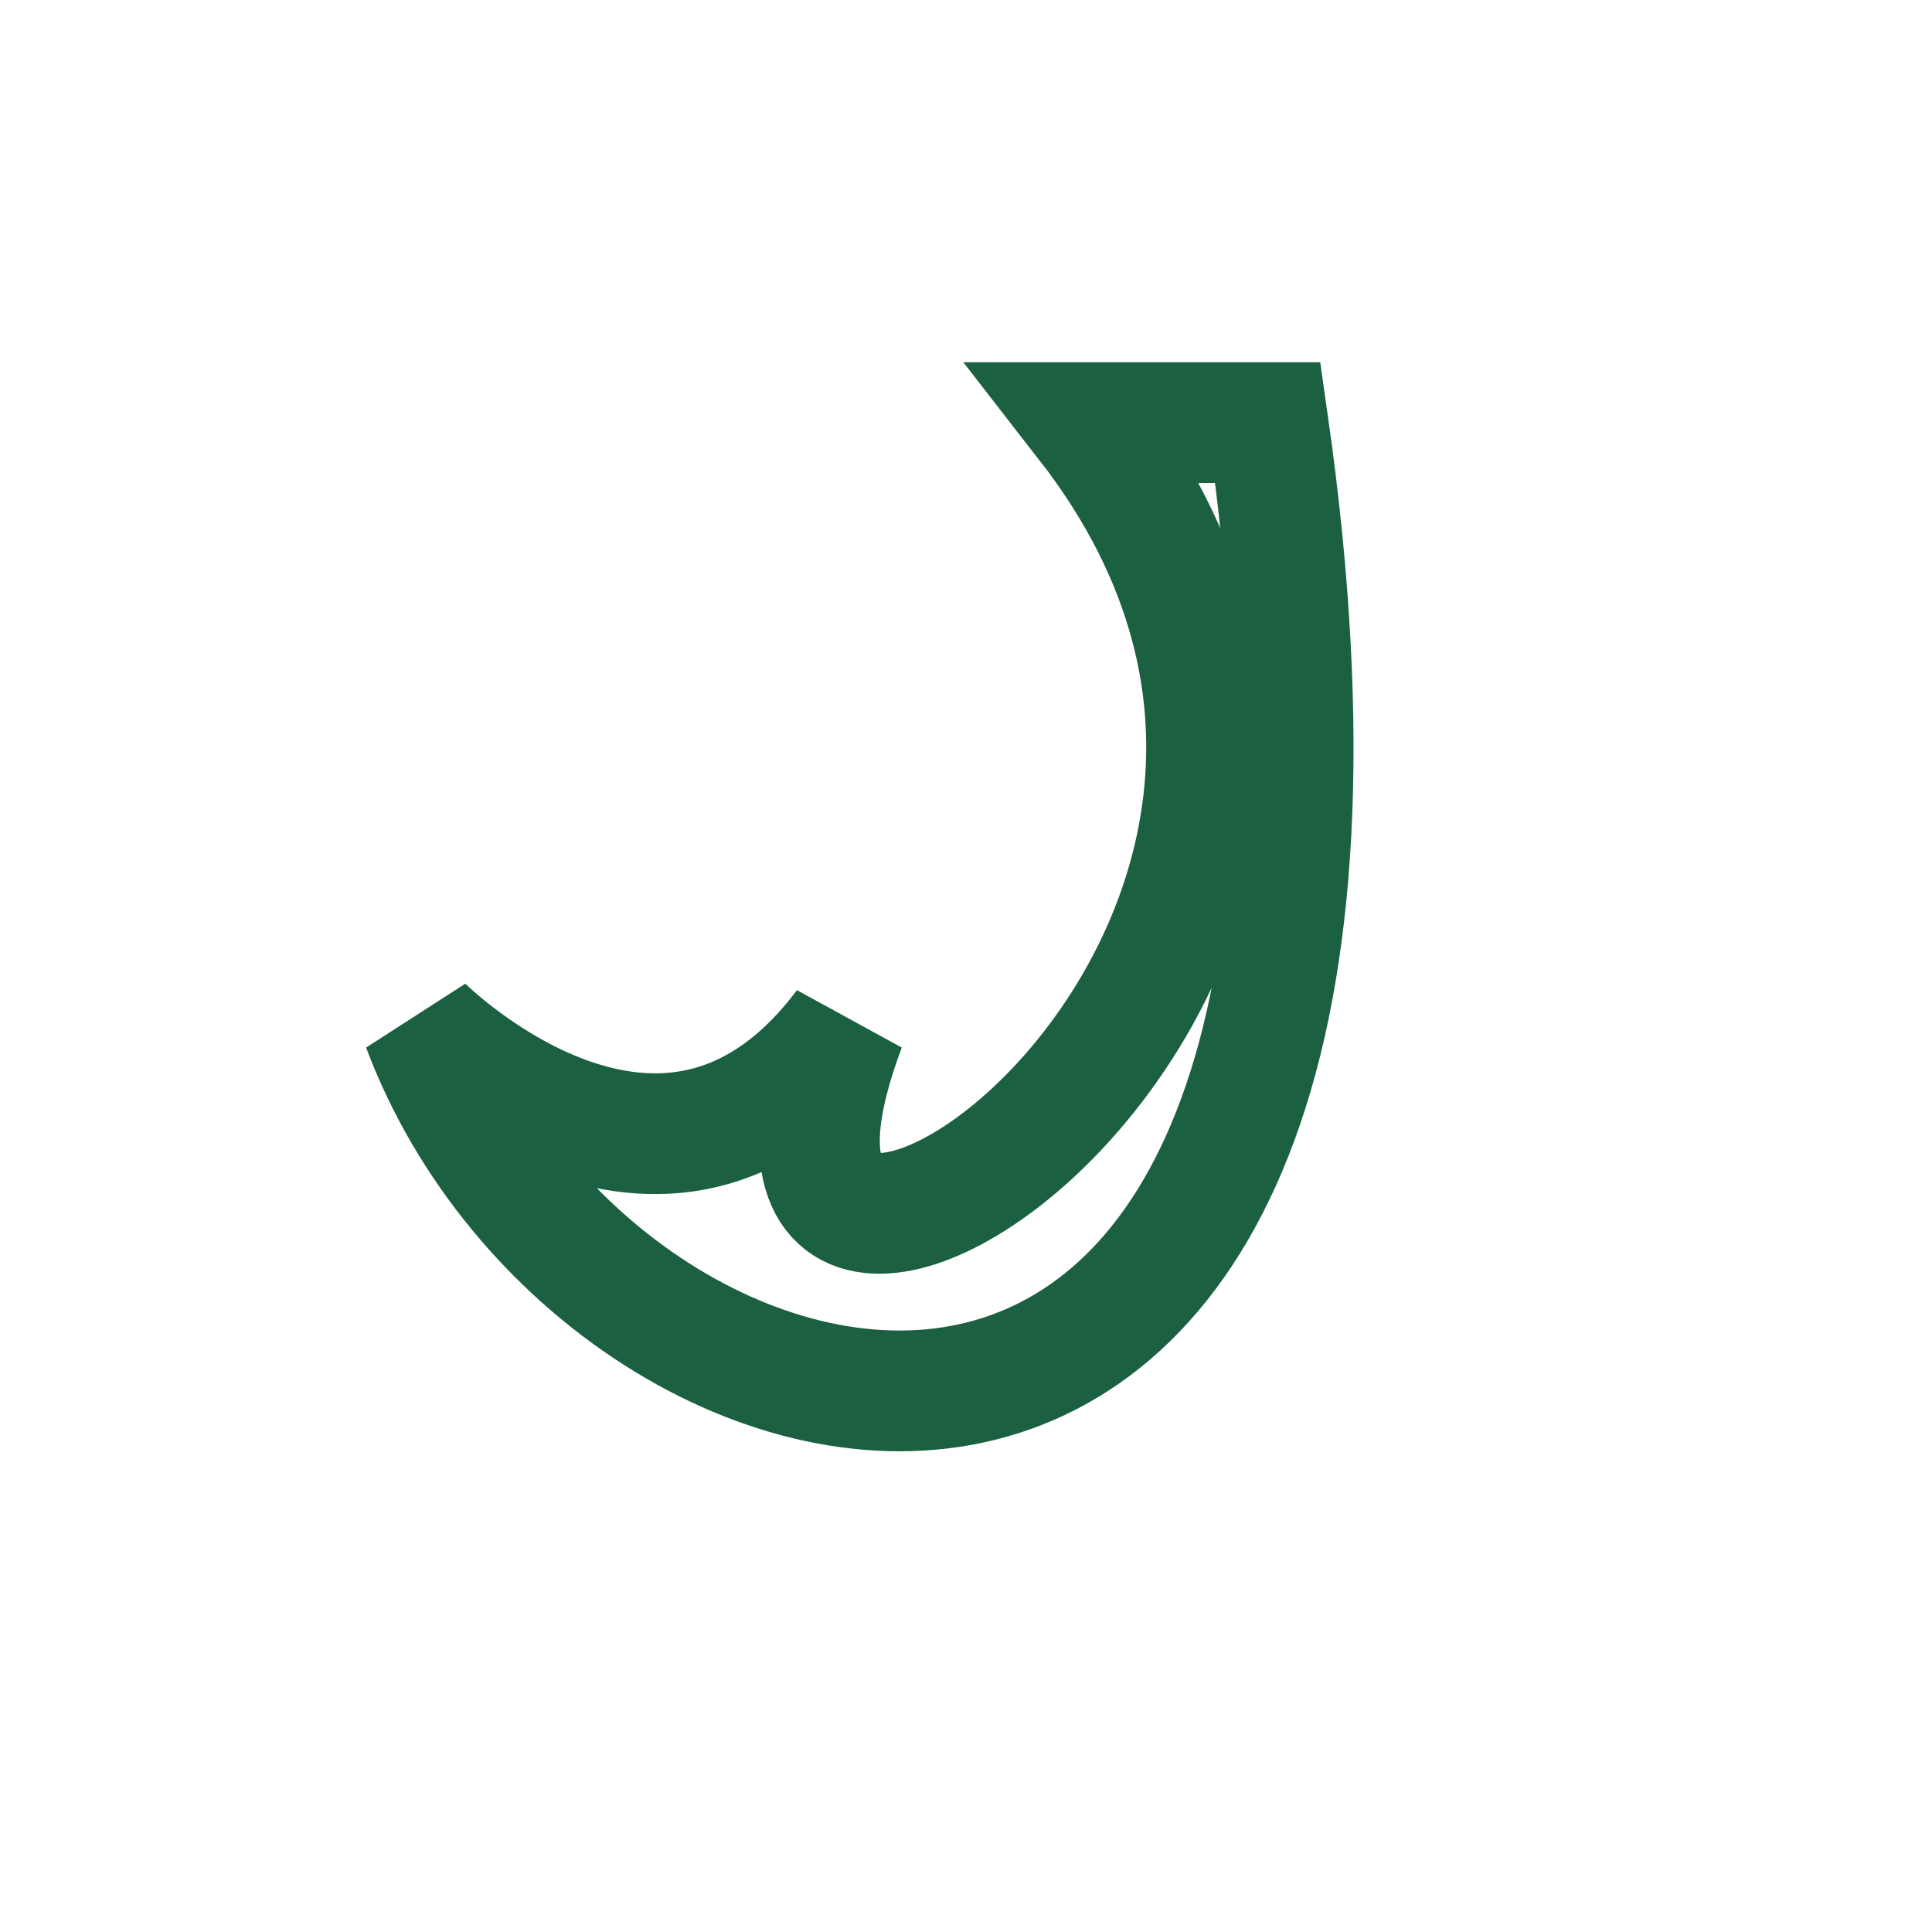 <?xml version="1.0" encoding="UTF-8"?>
<svg xmlns="http://www.w3.org/2000/svg" width="32" height="32" viewBox="0 0 32 32"><path d="M18 7c7 9-7 18-4 10-3 4-7 0-7 0 3 8 17 11 14-10Z" fill="none" stroke="#1A6041" stroke-width="2"/></svg>